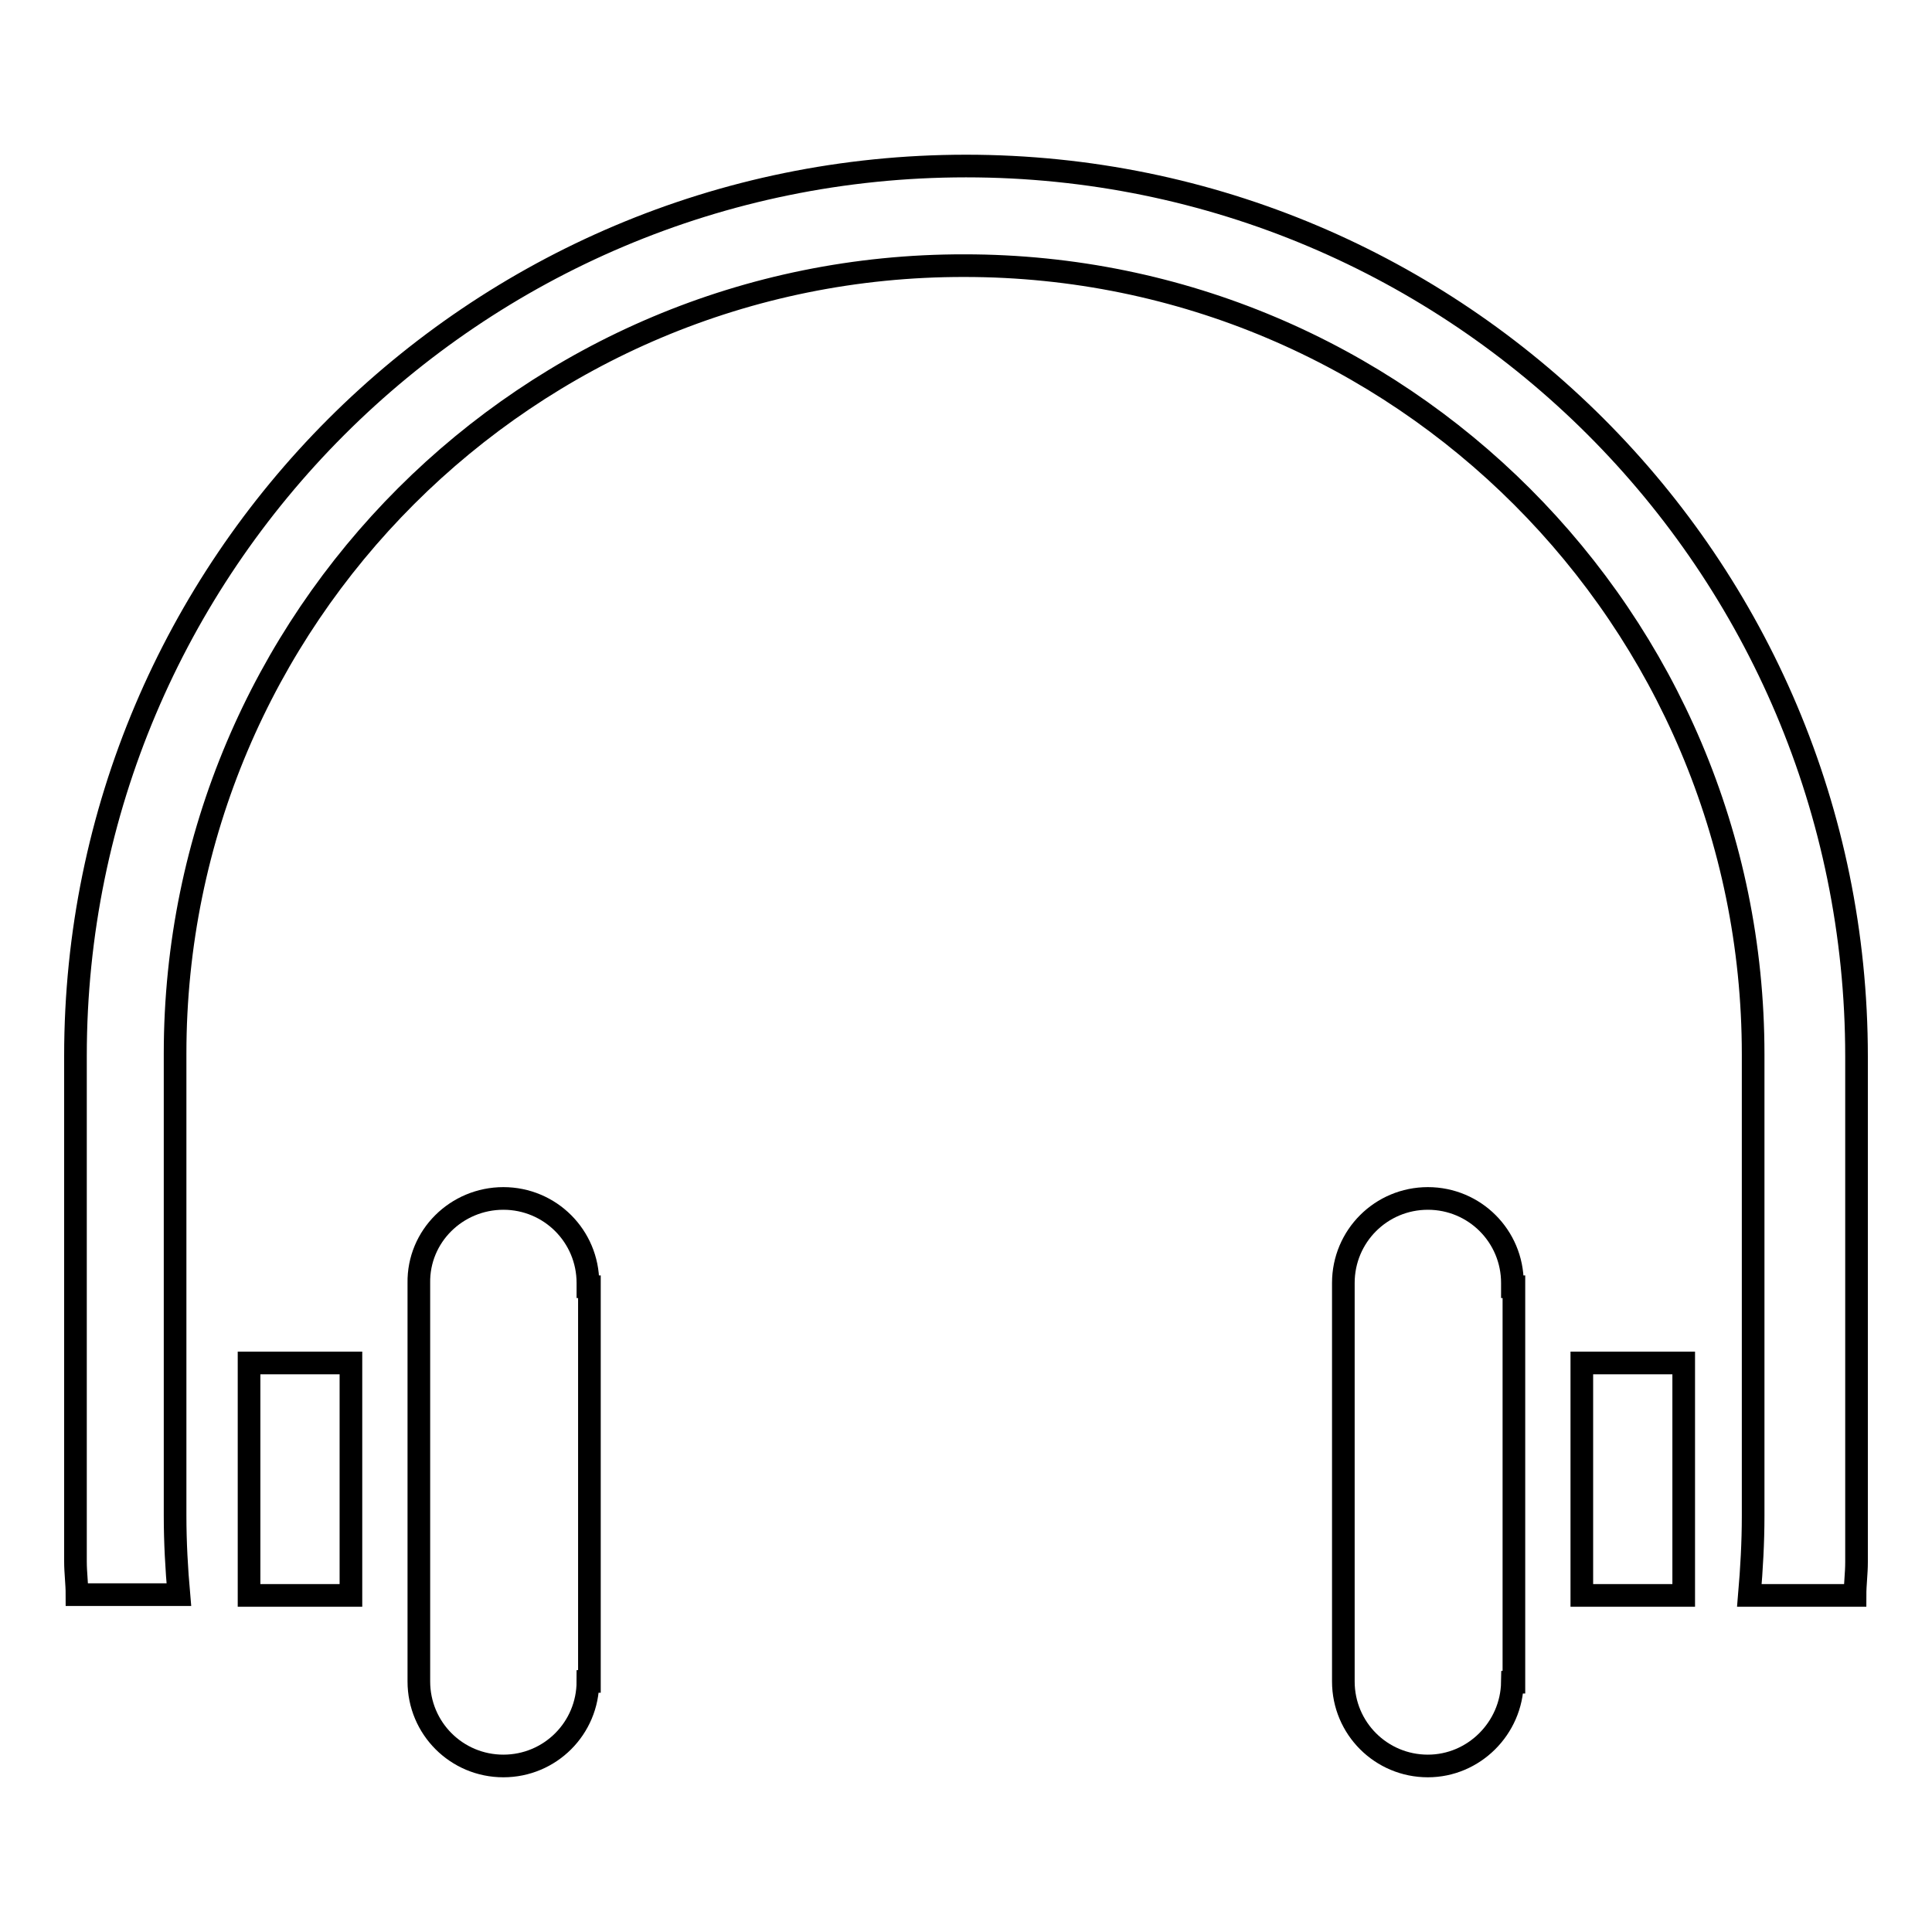 <?xml version="1.0" encoding="utf-8"?>
<!-- Svg Vector Icons : http://www.onlinewebfonts.com/icon -->
<!DOCTYPE svg PUBLIC "-//W3C//DTD SVG 1.1//EN" "http://www.w3.org/Graphics/SVG/1.1/DTD/svg11.dtd">
<svg version="1.1" xmlns="http://www.w3.org/2000/svg" xmlns:xlink="http://www.w3.org/1999/xlink" x="0px" y="0px" viewBox="0 0 256 256" enable-background="new 0 0 256 256" xml:space="preserve">
<g><g><path stroke-width="3" fill-opacity="0" stroke="#000000"  d="M245.8,211.4h-14c0.3-3.5,0.5-7,0.5-10.5v-61.2c0-57.7-46.8-104.5-104.5-104.5C70,35.1,23.2,81.9,23.2,139.6v61.2c0,3.6,0.2,7.1,0.5,10.5H10.2c0-1.5-0.2-2.9-0.2-4.4v-67C10,74.9,62.8,22,128,22c65.2,0,118,52.8,118,118v67C246,208.5,245.8,209.9,245.8,211.4z M46.5,211.4H33v-30.8h13.5V211.4z M66.7,158.8c6.2,0,11.2,5,11.2,11.2c0,0.2,0,0.3,0,0.5h0.2v52.3h-0.2c0,6.2-5,11.2-11.2,11.2c-6.2,0-11.2-5-11.2-11.2c0-0.1,0-0.2,0-0.4v-51.9l0,0c0-0.2,0-0.3,0-0.5C55.4,163.8,60.5,158.8,66.7,158.8z M178,170c0-6.2,5-11.2,11.2-11.2c6.2,0,11.2,5,11.2,11.2c0,0.2,0,0.3,0,0.5h0.2v52.4h-0.2c-0.1,6.1-5.1,11.1-11.2,11.1c-6.2,0-11.2-5-11.2-11.2c0-0.2,0-0.3,0-0.5v-51.8C178,170.3,178,170.2,178,170z M223.1,211.4h-13.5v-30.8h13.5V211.4z"/></g></g>
</svg>